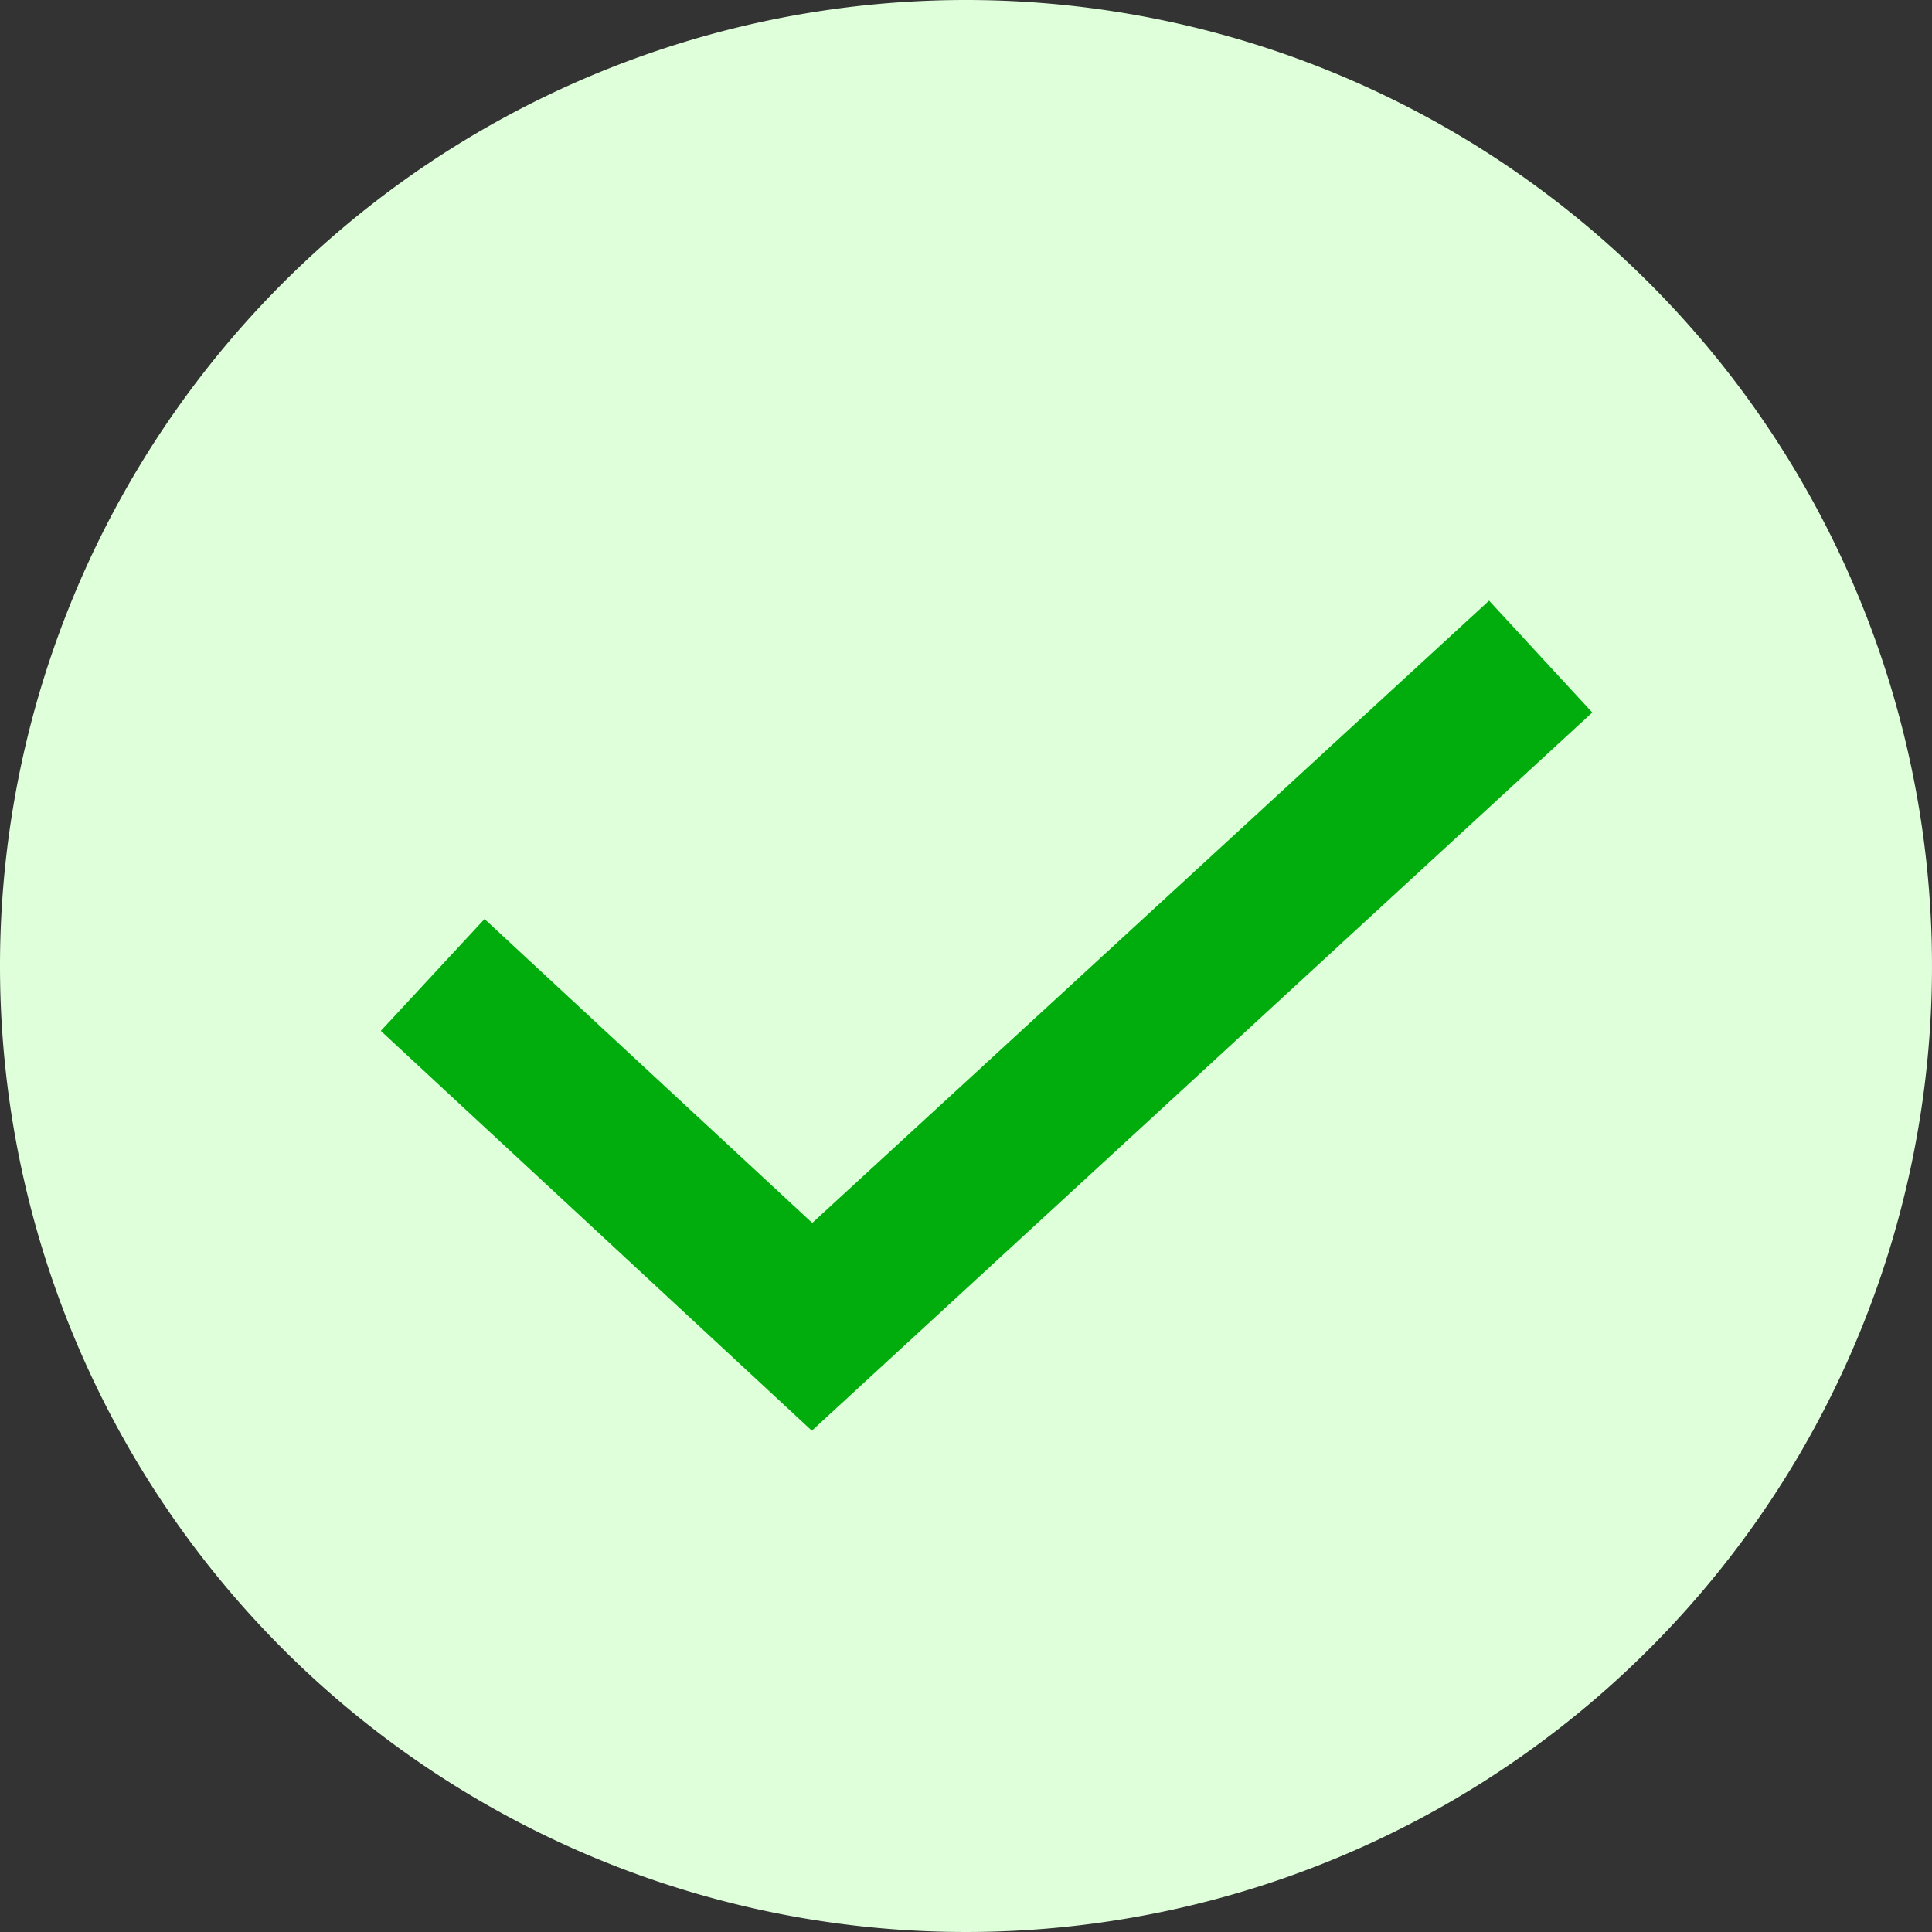 <svg xmlns="http://www.w3.org/2000/svg" width="19" height="19" viewBox="0 0 19 19">
  <rect x="0" y="0" width="19" height="19" fill="#333333" stroke="none"/>
  <path id="Path_2150" data-name="Path 2150" d="M9.5,0A9.5,9.5,0,1,1,0,9.5,9.5,9.5,0,0,1,9.5,0Z" fill="#dfffdb"/>
  <path id="Path_2151" data-name="Path 2151" d="M2803.49-3627.635l-4.239-3.932,1.02-1.1,3.223,2.989,6.656-6.12,1.015,1.1Z" transform="translate(-2795.506 3641.705)" fill="#00ad0c"/>
</svg>
